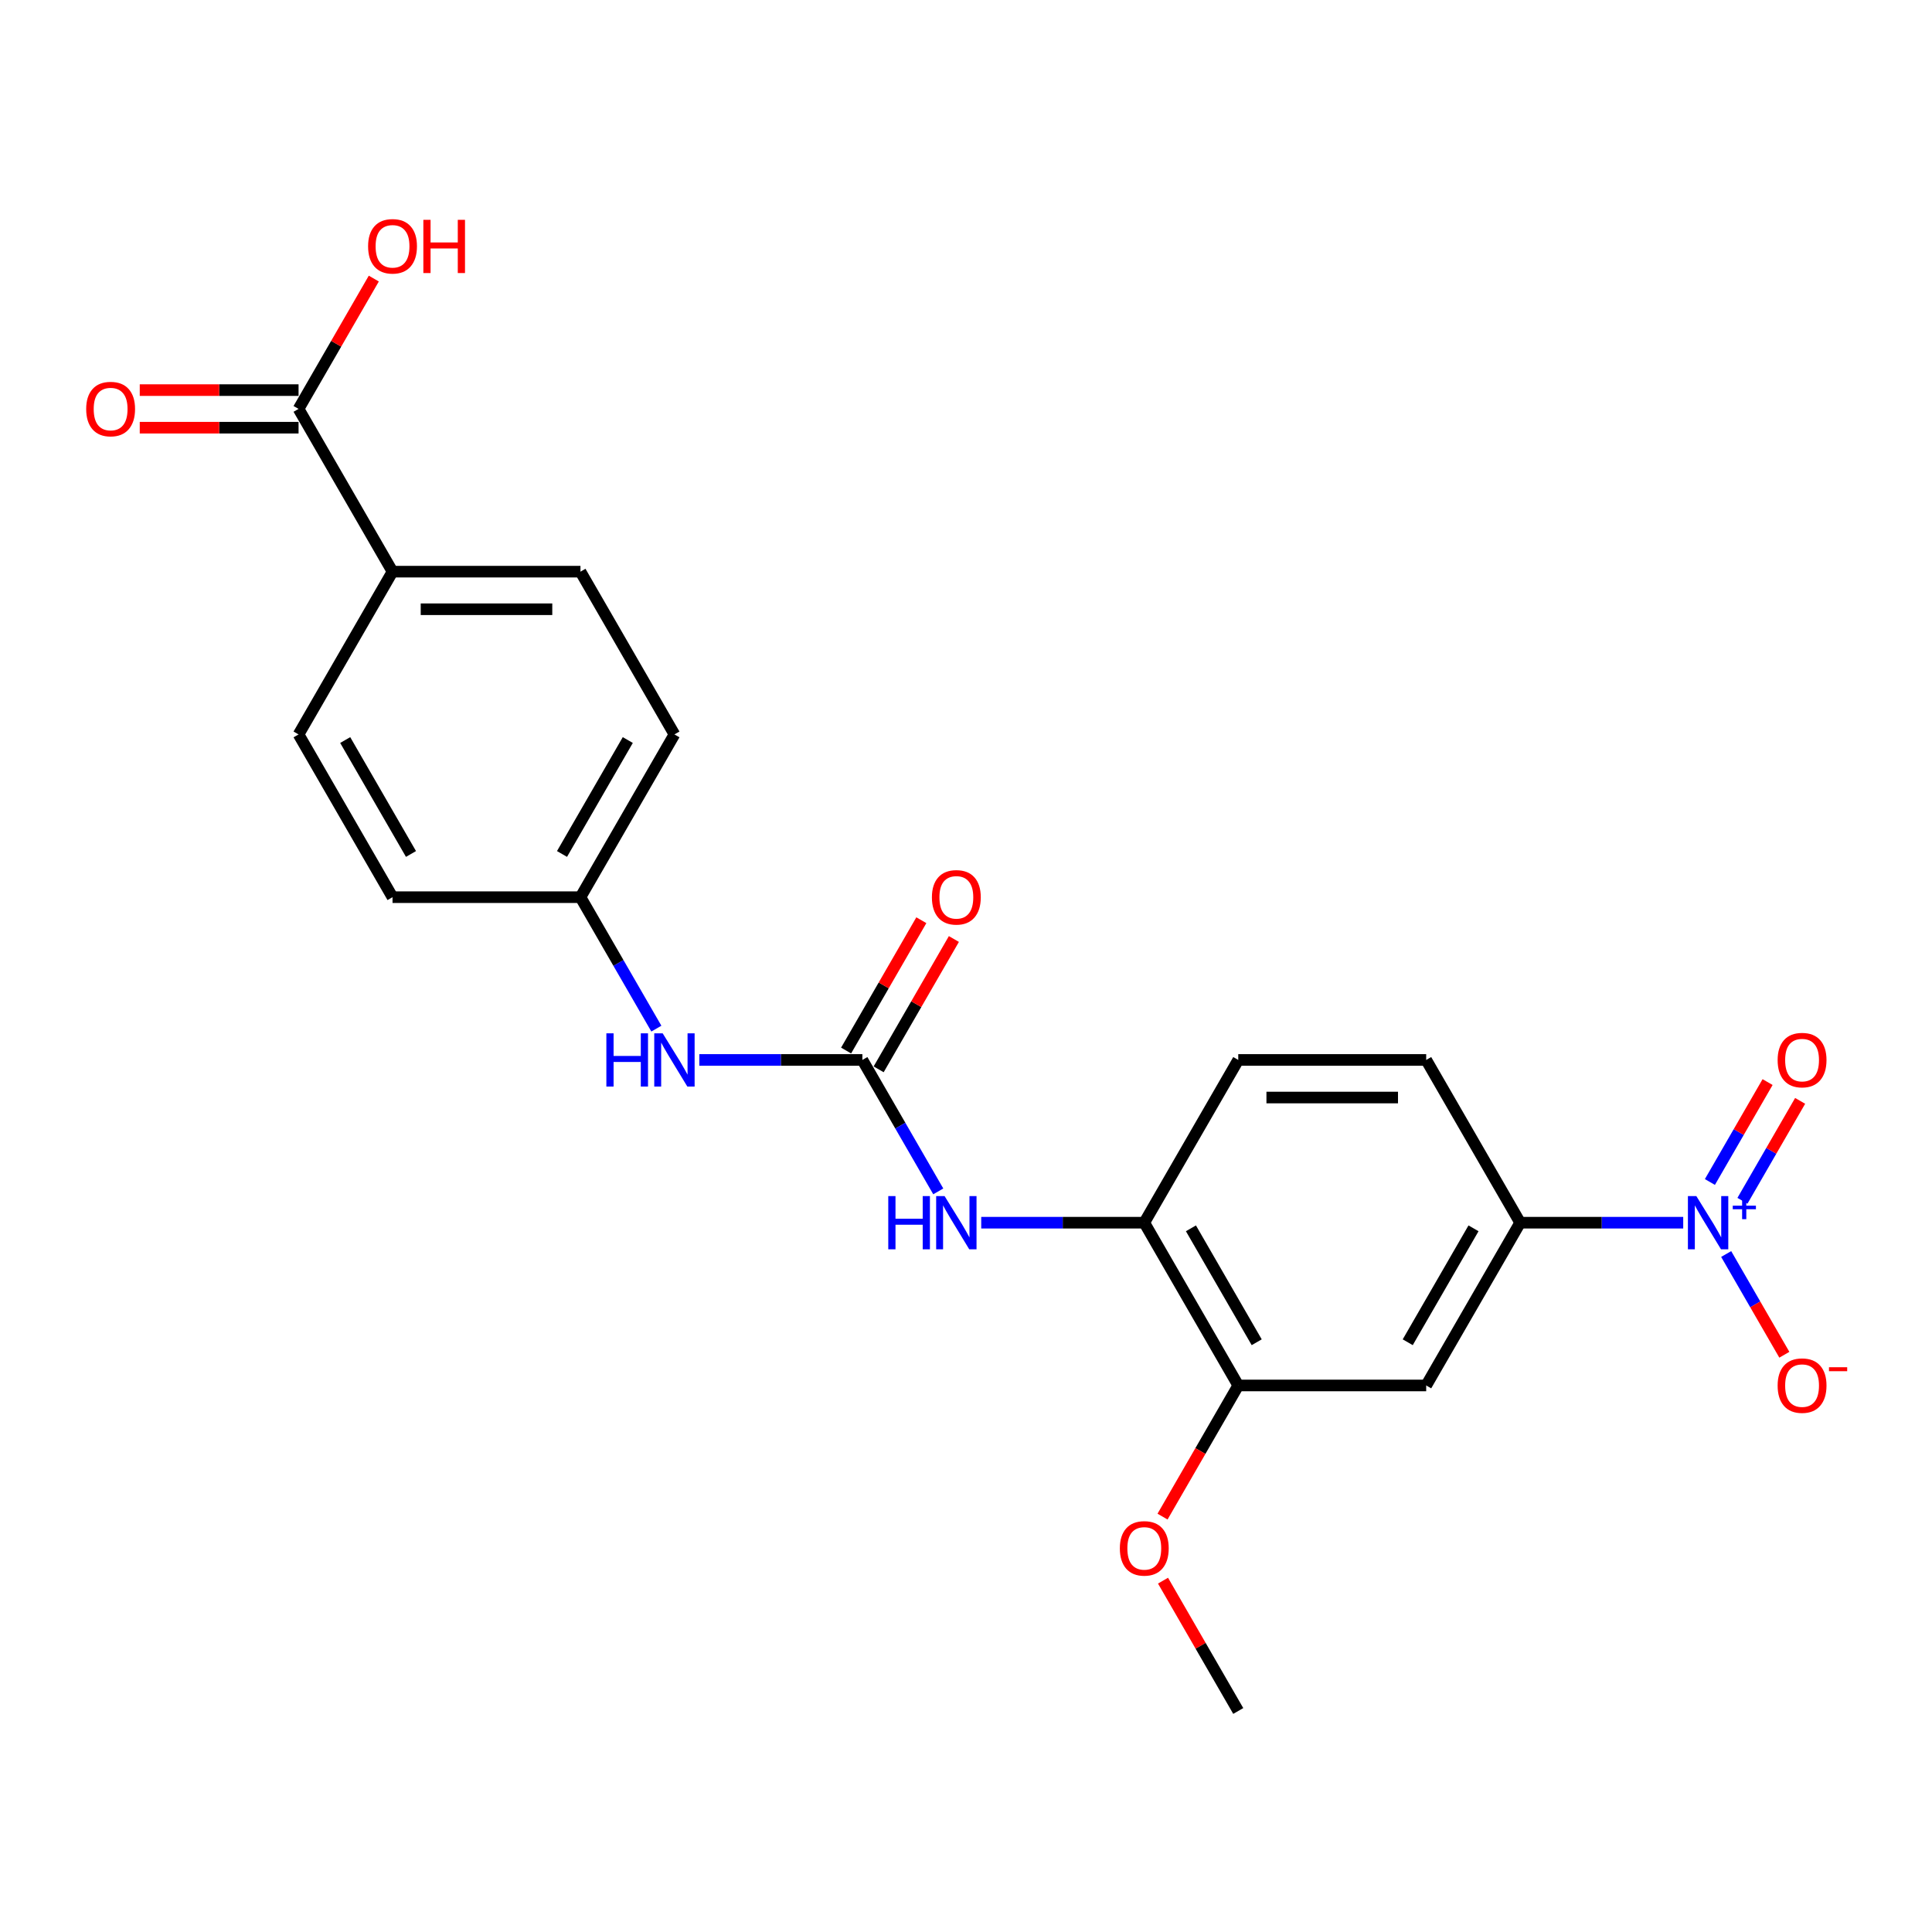 <?xml version='1.0' encoding='iso-8859-1'?>
<svg version='1.1' baseProfile='full'
              xmlns='http://www.w3.org/2000/svg'
                      xmlns:rdkit='http://www.rdkit.org/xml'
                      xmlns:xlink='http://www.w3.org/1999/xlink'
                  xml:space='preserve'
width='1000px' height='1000px' viewBox='0 0 1000 1000'>
<!-- END OF HEADER -->
<rect style='opacity:1.0;fill:#FFFFFF;stroke:none' width='1000' height='1000' x='0' y='0'> </rect>
<path class='bond-1' d='M 871.23,632.867 L 829.032,632.867' style='fill:none;fill-rule:evenodd;stroke:#0000FF;stroke-width:6px;stroke-linecap:butt;stroke-linejoin:miter;stroke-opacity:1' />
<path class='bond-1' d='M 829.032,632.867 L 786.833,632.867' style='fill:none;fill-rule:evenodd;stroke:#000000;stroke-width:6px;stroke-linecap:butt;stroke-linejoin:miter;stroke-opacity:1' />
<path class='bond-8' d='M 893.466,649.073 L 908.519,675.145' style='fill:none;fill-rule:evenodd;stroke:#0000FF;stroke-width:6px;stroke-linecap:butt;stroke-linejoin:miter;stroke-opacity:1' />
<path class='bond-8' d='M 908.519,675.145 L 923.572,701.217' style='fill:none;fill-rule:evenodd;stroke:#FF0000;stroke-width:6px;stroke-linecap:butt;stroke-linejoin:miter;stroke-opacity:1' />
<path class='bond-9' d='M 901.891,621.524 L 916.82,595.666' style='fill:none;fill-rule:evenodd;stroke:#0000FF;stroke-width:6px;stroke-linecap:butt;stroke-linejoin:miter;stroke-opacity:1' />
<path class='bond-9' d='M 916.82,595.666 L 931.749,569.809' style='fill:none;fill-rule:evenodd;stroke:#FF0000;stroke-width:6px;stroke-linecap:butt;stroke-linejoin:miter;stroke-opacity:1' />
<path class='bond-9' d='M 885.042,611.797 L 899.971,585.939' style='fill:none;fill-rule:evenodd;stroke:#0000FF;stroke-width:6px;stroke-linecap:butt;stroke-linejoin:miter;stroke-opacity:1' />
<path class='bond-9' d='M 899.971,585.939 L 914.9,560.081' style='fill:none;fill-rule:evenodd;stroke:#FF0000;stroke-width:6px;stroke-linecap:butt;stroke-linejoin:miter;stroke-opacity:1' />
<path class='bond-0' d='M 446.364,548.623 L 466.005,582.642' style='fill:none;fill-rule:evenodd;stroke:#000000;stroke-width:6px;stroke-linecap:butt;stroke-linejoin:miter;stroke-opacity:1' />
<path class='bond-0' d='M 466.005,582.642 L 485.646,616.66' style='fill:none;fill-rule:evenodd;stroke:#0000FF;stroke-width:6px;stroke-linecap:butt;stroke-linejoin:miter;stroke-opacity:1' />
<path class='bond-7' d='M 446.364,548.623 L 404.166,548.623' style='fill:none;fill-rule:evenodd;stroke:#000000;stroke-width:6px;stroke-linecap:butt;stroke-linejoin:miter;stroke-opacity:1' />
<path class='bond-7' d='M 404.166,548.623 L 361.967,548.623' style='fill:none;fill-rule:evenodd;stroke:#0000FF;stroke-width:6px;stroke-linecap:butt;stroke-linejoin:miter;stroke-opacity:1' />
<path class='bond-11' d='M 454.789,553.486 L 474.261,519.759' style='fill:none;fill-rule:evenodd;stroke:#000000;stroke-width:6px;stroke-linecap:butt;stroke-linejoin:miter;stroke-opacity:1' />
<path class='bond-11' d='M 474.261,519.759 L 493.733,486.032' style='fill:none;fill-rule:evenodd;stroke:#FF0000;stroke-width:6px;stroke-linecap:butt;stroke-linejoin:miter;stroke-opacity:1' />
<path class='bond-11' d='M 437.94,543.759 L 457.412,510.032' style='fill:none;fill-rule:evenodd;stroke:#000000;stroke-width:6px;stroke-linecap:butt;stroke-linejoin:miter;stroke-opacity:1' />
<path class='bond-11' d='M 457.412,510.032 L 476.884,476.305' style='fill:none;fill-rule:evenodd;stroke:#FF0000;stroke-width:6px;stroke-linecap:butt;stroke-linejoin:miter;stroke-opacity:1' />
<path class='bond-3' d='M 786.833,632.867 L 738.195,717.111' style='fill:none;fill-rule:evenodd;stroke:#000000;stroke-width:6px;stroke-linecap:butt;stroke-linejoin:miter;stroke-opacity:1' />
<path class='bond-3' d='M 762.688,635.776 L 728.641,694.747' style='fill:none;fill-rule:evenodd;stroke:#000000;stroke-width:6px;stroke-linecap:butt;stroke-linejoin:miter;stroke-opacity:1' />
<path class='bond-13' d='M 786.833,632.867 L 738.195,548.623' style='fill:none;fill-rule:evenodd;stroke:#000000;stroke-width:6px;stroke-linecap:butt;stroke-linejoin:miter;stroke-opacity:1' />
<path class='bond-2' d='M 507.882,632.867 L 550.081,632.867' style='fill:none;fill-rule:evenodd;stroke:#0000FF;stroke-width:6px;stroke-linecap:butt;stroke-linejoin:miter;stroke-opacity:1' />
<path class='bond-2' d='M 550.081,632.867 L 592.279,632.867' style='fill:none;fill-rule:evenodd;stroke:#000000;stroke-width:6px;stroke-linecap:butt;stroke-linejoin:miter;stroke-opacity:1' />
<path class='bond-6' d='M 738.195,717.111 L 640.918,717.111' style='fill:none;fill-rule:evenodd;stroke:#000000;stroke-width:6px;stroke-linecap:butt;stroke-linejoin:miter;stroke-opacity:1' />
<path class='bond-4' d='M 592.279,632.867 L 640.918,548.623' style='fill:none;fill-rule:evenodd;stroke:#000000;stroke-width:6px;stroke-linecap:butt;stroke-linejoin:miter;stroke-opacity:1' />
<path class='bond-23' d='M 592.279,632.867 L 640.918,717.111' style='fill:none;fill-rule:evenodd;stroke:#000000;stroke-width:6px;stroke-linecap:butt;stroke-linejoin:miter;stroke-opacity:1' />
<path class='bond-23' d='M 616.424,635.776 L 650.471,694.747' style='fill:none;fill-rule:evenodd;stroke:#000000;stroke-width:6px;stroke-linecap:butt;stroke-linejoin:miter;stroke-opacity:1' />
<path class='bond-5' d='M 154.534,211.646 L 203.172,295.89' style='fill:none;fill-rule:evenodd;stroke:#000000;stroke-width:6px;stroke-linecap:butt;stroke-linejoin:miter;stroke-opacity:1' />
<path class='bond-12' d='M 154.534,201.918 L 113.434,201.918' style='fill:none;fill-rule:evenodd;stroke:#000000;stroke-width:6px;stroke-linecap:butt;stroke-linejoin:miter;stroke-opacity:1' />
<path class='bond-12' d='M 113.434,201.918 L 72.335,201.918' style='fill:none;fill-rule:evenodd;stroke:#FF0000;stroke-width:6px;stroke-linecap:butt;stroke-linejoin:miter;stroke-opacity:1' />
<path class='bond-12' d='M 154.534,221.374 L 113.434,221.374' style='fill:none;fill-rule:evenodd;stroke:#000000;stroke-width:6px;stroke-linecap:butt;stroke-linejoin:miter;stroke-opacity:1' />
<path class='bond-12' d='M 113.434,221.374 L 72.335,221.374' style='fill:none;fill-rule:evenodd;stroke:#FF0000;stroke-width:6px;stroke-linecap:butt;stroke-linejoin:miter;stroke-opacity:1' />
<path class='bond-18' d='M 154.534,211.646 L 174.006,177.919' style='fill:none;fill-rule:evenodd;stroke:#000000;stroke-width:6px;stroke-linecap:butt;stroke-linejoin:miter;stroke-opacity:1' />
<path class='bond-18' d='M 174.006,177.919 L 193.479,144.192' style='fill:none;fill-rule:evenodd;stroke:#FF0000;stroke-width:6px;stroke-linecap:butt;stroke-linejoin:miter;stroke-opacity:1' />
<path class='bond-19' d='M 640.918,717.111 L 621.322,751.052' style='fill:none;fill-rule:evenodd;stroke:#000000;stroke-width:6px;stroke-linecap:butt;stroke-linejoin:miter;stroke-opacity:1' />
<path class='bond-19' d='M 621.322,751.052 L 601.726,784.993' style='fill:none;fill-rule:evenodd;stroke:#FF0000;stroke-width:6px;stroke-linecap:butt;stroke-linejoin:miter;stroke-opacity:1' />
<path class='bond-17' d='M 339.731,532.416 L 320.09,498.397' style='fill:none;fill-rule:evenodd;stroke:#0000FF;stroke-width:6px;stroke-linecap:butt;stroke-linejoin:miter;stroke-opacity:1' />
<path class='bond-17' d='M 320.09,498.397 L 300.449,464.378' style='fill:none;fill-rule:evenodd;stroke:#000000;stroke-width:6px;stroke-linecap:butt;stroke-linejoin:miter;stroke-opacity:1' />
<path class='bond-10' d='M 203.172,295.89 L 300.449,295.89' style='fill:none;fill-rule:evenodd;stroke:#000000;stroke-width:6px;stroke-linecap:butt;stroke-linejoin:miter;stroke-opacity:1' />
<path class='bond-10' d='M 217.764,315.345 L 285.858,315.345' style='fill:none;fill-rule:evenodd;stroke:#000000;stroke-width:6px;stroke-linecap:butt;stroke-linejoin:miter;stroke-opacity:1' />
<path class='bond-24' d='M 203.172,295.89 L 154.534,380.134' style='fill:none;fill-rule:evenodd;stroke:#000000;stroke-width:6px;stroke-linecap:butt;stroke-linejoin:miter;stroke-opacity:1' />
<path class='bond-14' d='M 738.195,548.623 L 640.918,548.623' style='fill:none;fill-rule:evenodd;stroke:#000000;stroke-width:6px;stroke-linecap:butt;stroke-linejoin:miter;stroke-opacity:1' />
<path class='bond-14' d='M 723.603,568.078 L 655.509,568.078' style='fill:none;fill-rule:evenodd;stroke:#000000;stroke-width:6px;stroke-linecap:butt;stroke-linejoin:miter;stroke-opacity:1' />
<path class='bond-15' d='M 300.449,295.89 L 349.087,380.134' style='fill:none;fill-rule:evenodd;stroke:#000000;stroke-width:6px;stroke-linecap:butt;stroke-linejoin:miter;stroke-opacity:1' />
<path class='bond-16' d='M 154.534,380.134 L 203.172,464.378' style='fill:none;fill-rule:evenodd;stroke:#000000;stroke-width:6px;stroke-linecap:butt;stroke-linejoin:miter;stroke-opacity:1' />
<path class='bond-16' d='M 178.678,383.043 L 212.725,442.014' style='fill:none;fill-rule:evenodd;stroke:#000000;stroke-width:6px;stroke-linecap:butt;stroke-linejoin:miter;stroke-opacity:1' />
<path class='bond-20' d='M 300.449,464.378 L 203.172,464.378' style='fill:none;fill-rule:evenodd;stroke:#000000;stroke-width:6px;stroke-linecap:butt;stroke-linejoin:miter;stroke-opacity:1' />
<path class='bond-21' d='M 300.449,464.378 L 349.087,380.134' style='fill:none;fill-rule:evenodd;stroke:#000000;stroke-width:6px;stroke-linecap:butt;stroke-linejoin:miter;stroke-opacity:1' />
<path class='bond-21' d='M 290.896,442.014 L 324.943,383.043' style='fill:none;fill-rule:evenodd;stroke:#000000;stroke-width:6px;stroke-linecap:butt;stroke-linejoin:miter;stroke-opacity:1' />
<path class='bond-22' d='M 601.973,818.145 L 621.445,851.872' style='fill:none;fill-rule:evenodd;stroke:#FF0000;stroke-width:6px;stroke-linecap:butt;stroke-linejoin:miter;stroke-opacity:1' />
<path class='bond-22' d='M 621.445,851.872 L 640.918,885.599' style='fill:none;fill-rule:evenodd;stroke:#000000;stroke-width:6px;stroke-linecap:butt;stroke-linejoin:miter;stroke-opacity:1' />
<path  class='atom-0' d='M 878.02 619.092
L 887.047 633.684
Q 887.942 635.124, 889.382 637.731
Q 890.822 640.338, 890.9 640.493
L 890.9 619.092
L 894.557 619.092
L 894.557 646.641
L 890.783 646.641
L 881.094 630.688
Q 879.966 628.82, 878.759 626.68
Q 877.592 624.54, 877.242 623.878
L 877.242 646.641
L 873.662 646.641
L 873.662 619.092
L 878.02 619.092
' fill='#0000FF'/>
<path  class='atom-0' d='M 896.868 624.058
L 901.722 624.058
L 901.722 618.948
L 903.879 618.948
L 903.879 624.058
L 908.862 624.058
L 908.862 625.907
L 903.879 625.907
L 903.879 631.043
L 901.722 631.043
L 901.722 625.907
L 896.868 625.907
L 896.868 624.058
' fill='#0000FF'/>
<path  class='atom-3' d='M 459.769 619.092
L 463.504 619.092
L 463.504 630.804
L 477.59 630.804
L 477.59 619.092
L 481.325 619.092
L 481.325 646.641
L 477.59 646.641
L 477.59 633.917
L 463.504 633.917
L 463.504 646.641
L 459.769 646.641
L 459.769 619.092
' fill='#0000FF'/>
<path  class='atom-3' d='M 488.913 619.092
L 497.94 633.684
Q 498.835 635.124, 500.275 637.731
Q 501.715 640.338, 501.793 640.493
L 501.793 619.092
L 505.45 619.092
L 505.45 646.641
L 501.676 646.641
L 491.987 630.688
Q 490.859 628.82, 489.652 626.68
Q 488.485 624.54, 488.135 623.878
L 488.135 646.641
L 484.555 646.641
L 484.555 619.092
L 488.913 619.092
' fill='#0000FF'/>
<path  class='atom-8' d='M 313.854 534.848
L 317.589 534.848
L 317.589 546.56
L 331.675 546.56
L 331.675 534.848
L 335.41 534.848
L 335.41 562.397
L 331.675 562.397
L 331.675 549.673
L 317.589 549.673
L 317.589 562.397
L 313.854 562.397
L 313.854 534.848
' fill='#0000FF'/>
<path  class='atom-8' d='M 342.998 534.848
L 352.025 549.44
Q 352.92 550.879, 354.36 553.486
Q 355.8 556.093, 355.877 556.249
L 355.877 534.848
L 359.535 534.848
L 359.535 562.397
L 355.761 562.397
L 346.072 546.444
Q 344.943 544.576, 343.737 542.436
Q 342.57 540.296, 342.22 539.634
L 342.22 562.397
L 338.64 562.397
L 338.64 534.848
L 342.998 534.848
' fill='#0000FF'/>
<path  class='atom-9' d='M 920.102 717.189
Q 920.102 710.574, 923.371 706.877
Q 926.639 703.181, 932.748 703.181
Q 938.857 703.181, 942.126 706.877
Q 945.394 710.574, 945.394 717.189
Q 945.394 723.881, 942.087 727.695
Q 938.779 731.469, 932.748 731.469
Q 926.678 731.469, 923.371 727.695
Q 920.102 723.92, 920.102 717.189
M 932.748 728.356
Q 936.95 728.356, 939.207 725.555
Q 941.503 722.714, 941.503 717.189
Q 941.503 711.78, 939.207 709.056
Q 936.95 706.294, 932.748 706.294
Q 928.546 706.294, 926.25 709.017
Q 923.993 711.741, 923.993 717.189
Q 923.993 722.753, 926.25 725.555
Q 928.546 728.356, 932.748 728.356
' fill='#FF0000'/>
<path  class='atom-9' d='M 946.678 707.677
L 956.103 707.677
L 956.103 709.732
L 946.678 709.732
L 946.678 707.677
' fill='#FF0000'/>
<path  class='atom-10' d='M 920.102 548.7
Q 920.102 542.086, 923.371 538.389
Q 926.639 534.693, 932.748 534.693
Q 938.857 534.693, 942.126 538.389
Q 945.394 542.086, 945.394 548.7
Q 945.394 555.393, 942.087 559.206
Q 938.779 562.981, 932.748 562.981
Q 926.678 562.981, 923.371 559.206
Q 920.102 555.432, 920.102 548.7
M 932.748 559.868
Q 936.95 559.868, 939.207 557.066
Q 941.503 554.226, 941.503 548.7
Q 941.503 543.292, 939.207 540.568
Q 936.95 537.805, 932.748 537.805
Q 928.546 537.805, 926.25 540.529
Q 923.993 543.253, 923.993 548.7
Q 923.993 554.265, 926.25 557.066
Q 928.546 559.868, 932.748 559.868
' fill='#FF0000'/>
<path  class='atom-12' d='M 482.357 464.456
Q 482.357 457.841, 485.625 454.145
Q 488.894 450.448, 495.003 450.448
Q 501.112 450.448, 504.38 454.145
Q 507.649 457.841, 507.649 464.456
Q 507.649 471.149, 504.341 474.962
Q 501.034 478.736, 495.003 478.736
Q 488.933 478.736, 485.625 474.962
Q 482.357 471.188, 482.357 464.456
M 495.003 475.624
Q 499.205 475.624, 501.462 472.822
Q 503.758 469.982, 503.758 464.456
Q 503.758 459.048, 501.462 456.324
Q 499.205 453.561, 495.003 453.561
Q 490.8 453.561, 488.505 456.285
Q 486.248 459.009, 486.248 464.456
Q 486.248 470.02, 488.505 472.822
Q 490.8 475.624, 495.003 475.624
' fill='#FF0000'/>
<path  class='atom-13' d='M 44.611 211.724
Q 44.611 205.109, 47.88 201.412
Q 51.148 197.716, 57.257 197.716
Q 63.366 197.716, 66.635 201.412
Q 69.903 205.109, 69.903 211.724
Q 69.903 218.416, 66.596 222.23
Q 63.288 226.004, 57.257 226.004
Q 51.187 226.004, 47.88 222.23
Q 44.611 218.455, 44.611 211.724
M 57.257 222.891
Q 61.459 222.891, 63.716 220.09
Q 66.012 217.249, 66.012 211.724
Q 66.012 206.315, 63.716 203.591
Q 61.459 200.829, 57.257 200.829
Q 53.055 200.829, 50.759 203.553
Q 48.502 206.276, 48.502 211.724
Q 48.502 217.288, 50.759 220.09
Q 53.055 222.891, 57.257 222.891
' fill='#FF0000'/>
<path  class='atom-19' d='M 190.526 127.48
Q 190.526 120.865, 193.795 117.168
Q 197.063 113.472, 203.172 113.472
Q 209.281 113.472, 212.55 117.168
Q 215.818 120.865, 215.818 127.48
Q 215.818 134.172, 212.511 137.986
Q 209.203 141.76, 203.172 141.76
Q 197.102 141.76, 193.795 137.986
Q 190.526 134.211, 190.526 127.48
M 203.172 138.647
Q 207.375 138.647, 209.631 135.845
Q 211.927 133.005, 211.927 127.48
Q 211.927 122.071, 209.631 119.347
Q 207.375 116.585, 203.172 116.585
Q 198.97 116.585, 196.674 119.308
Q 194.417 122.032, 194.417 127.48
Q 194.417 133.044, 196.674 135.845
Q 198.97 138.647, 203.172 138.647
' fill='#FF0000'/>
<path  class='atom-19' d='M 219.126 113.783
L 222.861 113.783
L 222.861 125.495
L 236.947 125.495
L 236.947 113.783
L 240.682 113.783
L 240.682 141.332
L 236.947 141.332
L 236.947 128.608
L 222.861 128.608
L 222.861 141.332
L 219.126 141.332
L 219.126 113.783
' fill='#FF0000'/>
<path  class='atom-20' d='M 579.633 801.433
Q 579.633 794.818, 582.902 791.122
Q 586.17 787.425, 592.279 787.425
Q 598.388 787.425, 601.657 791.122
Q 604.925 794.818, 604.925 801.433
Q 604.925 808.126, 601.618 811.939
Q 598.311 815.713, 592.279 815.713
Q 586.209 815.713, 582.902 811.939
Q 579.633 808.164, 579.633 801.433
M 592.279 812.6
Q 596.482 812.6, 598.739 809.799
Q 601.034 806.958, 601.034 801.433
Q 601.034 796.024, 598.739 793.301
Q 596.482 790.538, 592.279 790.538
Q 588.077 790.538, 585.781 793.262
Q 583.524 795.985, 583.524 801.433
Q 583.524 806.997, 585.781 809.799
Q 588.077 812.6, 592.279 812.6
' fill='#FF0000'/>
</svg>
